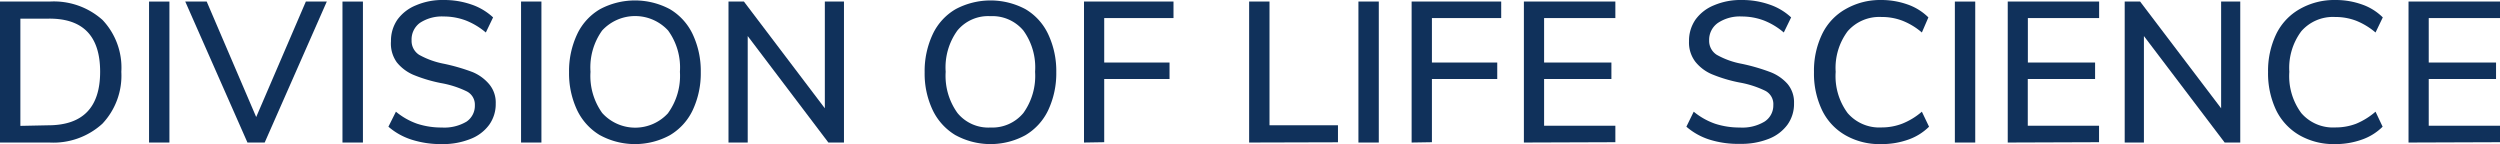 <svg xmlns="http://www.w3.org/2000/svg" viewBox="0 0 303.09 17.47"><defs><style>.cls-1{fill:#10315b;}</style></defs><title>life-sci</title><g id="圖層_2" data-name="圖層 2"><g id="圖層_1-2" data-name="圖層 1"><path class="cls-1" d="M0,.19H6a8.85,8.85,0,0,1,6.43,2.23,8.41,8.41,0,0,1,2.28,6.29A8.49,8.49,0,0,1,12.41,15,8.81,8.81,0,0,1,6,17.28H0Zm5.83,15q6.32,0,6.31-6.51T5.83,2.26H2.47v13Z"/><path class="cls-1" d="M18.07,17.28V.19h2.47V17.28Z"/><path class="cls-1" d="M37.08.19h2.54L32.09,17.28H30L22.46.19h2.6l6,14Z"/><path class="cls-1" d="M41.52,17.28V.19H44V17.28Z"/><path class="cls-1" d="M49.93,16.94a8,8,0,0,1-2.84-1.58L48,13.54A8.32,8.32,0,0,0,50.57,15a9.44,9.44,0,0,0,3,.46,5.27,5.27,0,0,0,3-.72,2.33,2.33,0,0,0,1-2,1.79,1.79,0,0,0-1-1.67,11.82,11.82,0,0,0-3.12-1,17.81,17.81,0,0,1-3.34-1,5.24,5.24,0,0,1-2-1.51A3.89,3.89,0,0,1,47.4,5a4.49,4.49,0,0,1,.79-2.63A5.16,5.16,0,0,1,50.44.64,8.12,8.12,0,0,1,53.78,0a10.11,10.11,0,0,1,3.38.55,7.25,7.25,0,0,1,2.62,1.56L58.9,3.94a8.63,8.63,0,0,0-2.43-1.46A7.55,7.55,0,0,0,53.81,2a4.83,4.83,0,0,0-2.91.78,2.49,2.49,0,0,0-1,2.12,2,2,0,0,0,.92,1.75,10,10,0,0,0,3,1.08,23.63,23.63,0,0,1,3.45,1A5.28,5.28,0,0,1,59.3,10.2a3.45,3.45,0,0,1,.8,2.35,4.31,4.31,0,0,1-.8,2.59A5.06,5.06,0,0,1,57,16.86a9,9,0,0,1-3.47.61A11.64,11.64,0,0,1,49.93,16.94Z"/><path class="cls-1" d="M63.17,17.28V.19h2.47V17.28Z"/><path class="cls-1" d="M72.75,16.4a7.12,7.12,0,0,1-2.76-3,10.46,10.46,0,0,1-1-4.63,10.5,10.5,0,0,1,1-4.66,6.92,6.92,0,0,1,2.76-3,9,9,0,0,1,8.46,0,7,7,0,0,1,2.75,3,10.46,10.46,0,0,1,1,4.63,10.53,10.53,0,0,1-1,4.66,7,7,0,0,1-2.76,3,8.86,8.86,0,0,1-8.44,0ZM81,13.7a7.71,7.71,0,0,0,1.43-5,7.62,7.62,0,0,0-1.43-5,5.44,5.44,0,0,0-8,0,7.68,7.68,0,0,0-1.41,5,7.71,7.71,0,0,0,1.42,5,5.39,5.39,0,0,0,8,0Z"/><path class="cls-1" d="M100,.19h2.32V17.28h-1.89L90.65,4.37V17.28H88.32V.19h1.87L100,13.13Z"/><path class="cls-1" d="M115.86,16.4a7.12,7.12,0,0,1-2.76-3,10.32,10.32,0,0,1-1-4.63,10.5,10.5,0,0,1,1-4.66,6.92,6.92,0,0,1,2.76-3,9,9,0,0,1,8.46,0,6.93,6.93,0,0,1,2.74,3,10.46,10.46,0,0,1,1,4.63,10.53,10.53,0,0,1-1,4.66,7,7,0,0,1-2.76,3,8.84,8.84,0,0,1-8.43,0Zm8.21-2.7a7.71,7.71,0,0,0,1.42-5,7.62,7.62,0,0,0-1.42-5,4.9,4.9,0,0,0-4-1.74,4.84,4.84,0,0,0-4,1.74,7.62,7.62,0,0,0-1.42,5,7.71,7.71,0,0,0,1.43,5,4.83,4.83,0,0,0,4,1.76A4.89,4.89,0,0,0,124.07,13.7Z"/><path class="cls-1" d="M131.42,17.28V.19h10.85v2h-8.4V7.58h7.92v2h-7.92v7.66Z"/><path class="cls-1" d="M151.44,17.28V.19h2.47v15h8.3v2.06Z"/><path class="cls-1" d="M164.69,17.28V.19h2.47V17.28Z"/><path class="cls-1" d="M171.14,17.28V.19H182v2h-8.4V7.58h7.92v2h-7.92v7.66Z"/><path class="cls-1" d="M184.75,17.28V.19h11.09v2H187.2V7.58h8.16v2H187.2v5.66h8.64v2Z"/><path class="cls-1" d="M207.3,16.94a7.92,7.92,0,0,1-2.85-1.58l.89-1.82A8.43,8.43,0,0,0,207.93,15a9.54,9.54,0,0,0,3,.46,5.21,5.21,0,0,0,3-.72,2.32,2.32,0,0,0,1.06-2A1.81,1.81,0,0,0,214,11a11.82,11.82,0,0,0-3.12-1,17.59,17.59,0,0,1-3.34-1,5.17,5.17,0,0,1-2-1.51A3.83,3.83,0,0,1,204.77,5a4.49,4.49,0,0,1,.79-2.63A5.13,5.13,0,0,1,207.8.64,8.21,8.21,0,0,1,211.15,0a10.05,10.05,0,0,1,3.37.55,7.21,7.21,0,0,1,2.63,1.56l-.89,1.83a8.45,8.45,0,0,0-2.42-1.46A7.57,7.57,0,0,0,211.17,2a4.78,4.78,0,0,0-2.9.78,2.5,2.5,0,0,0-1.06,2.12,2,2,0,0,0,.93,1.75,9.77,9.77,0,0,0,3,1.08,23.43,23.43,0,0,1,3.46,1,5.35,5.35,0,0,1,2.11,1.44,3.45,3.45,0,0,1,.79,2.35,4.3,4.3,0,0,1-.79,2.59,5.09,5.09,0,0,1-2.27,1.72,9,9,0,0,1-3.47.61A11.58,11.58,0,0,1,207.3,16.94Z"/><path class="cls-1" d="M223.74,16.4a7,7,0,0,1-2.82-3,10.26,10.26,0,0,1-1-4.66,10.19,10.19,0,0,1,1-4.63,6.93,6.93,0,0,1,2.82-3A8.41,8.41,0,0,1,228,0a9.57,9.57,0,0,1,3.26.54,6.74,6.74,0,0,1,2.53,1.57L233,3.94a8.19,8.19,0,0,0-2.36-1.43,6.94,6.94,0,0,0-2.53-.45A5.09,5.09,0,0,0,224,3.79a7.42,7.42,0,0,0-1.45,4.92,7.52,7.52,0,0,0,1.45,5,5.07,5.07,0,0,0,4.12,1.74A6.94,6.94,0,0,0,230.6,15,8.37,8.37,0,0,0,233,13.54l.87,1.82a6.74,6.74,0,0,1-2.53,1.57,9.57,9.57,0,0,1-3.26.54A8.32,8.32,0,0,1,223.74,16.4Z"/><path class="cls-1" d="M237,17.28V.19h2.47V17.28Z"/><path class="cls-1" d="M243.41,17.28V.19h11.08v2h-8.64V7.58H254v2h-8.16v5.66h8.64v2Z"/><path class="cls-1" d="M269.28.19h2.32V17.28h-1.89L259.92,4.37V17.28h-2.33V.19h1.87l9.82,12.94Z"/><path class="cls-1" d="M278.79,16.4a7.13,7.13,0,0,1-2.82-3,10.4,10.4,0,0,1-1-4.66,10.32,10.32,0,0,1,1-4.63,7,7,0,0,1,2.82-3A8.45,8.45,0,0,1,283.1,0a9.51,9.51,0,0,1,3.25.54,6.66,6.66,0,0,1,2.53,1.57L288,3.94a8.46,8.46,0,0,0-2.36-1.43,7,7,0,0,0-2.54-.45A5.08,5.08,0,0,0,279,3.79a7.42,7.42,0,0,0-1.45,4.92,7.52,7.52,0,0,0,1.45,5,5.06,5.06,0,0,0,4.11,1.74,7,7,0,0,0,2.54-.45A8.66,8.66,0,0,0,288,13.54l.86,1.82a6.66,6.66,0,0,1-2.53,1.57,9.51,9.51,0,0,1-3.25.54A8.35,8.35,0,0,1,278.79,16.4Z"/><path class="cls-1" d="M292,17.28V.19h11.09v2h-8.64V7.58h8.16v2h-8.16v5.66h8.64v2Z"/></g></g></svg>